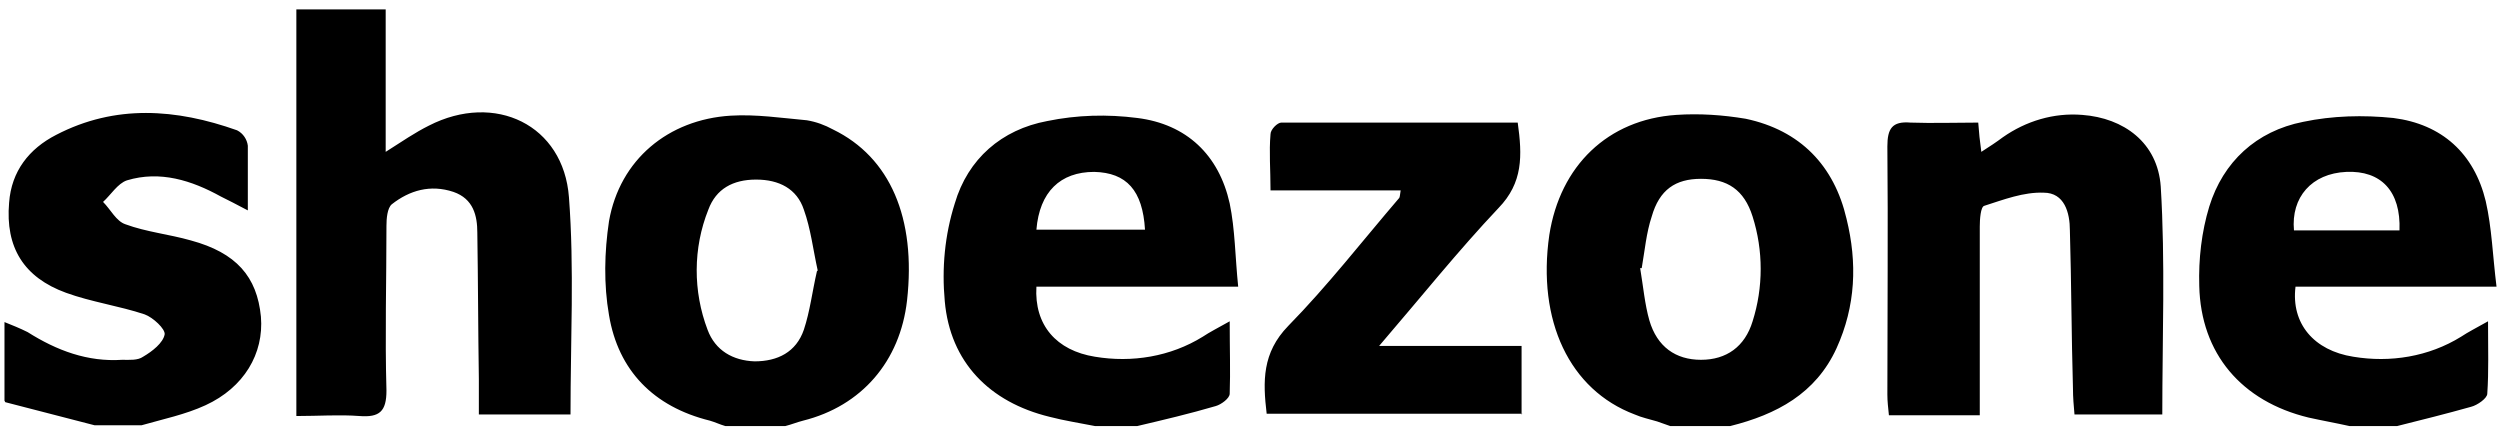<svg width="168" height="29" viewBox="0 0 168 29" fill="none" xmlns="http://www.w3.org/2000/svg">
<path d="M157.881 28.63C156.95 28.423 156.07 28.268 155.139 28.061C150.636 26.974 147.893 23.765 147.79 19.211C147.738 17.399 147.945 15.588 148.463 13.88C149.394 10.878 151.62 8.808 154.776 8.187C156.743 7.773 158.813 7.721 160.831 7.928C164.091 8.342 166.265 10.309 167.041 13.518C167.455 15.329 167.507 17.192 167.766 19.262H154.259C153.948 21.747 155.501 23.558 158.14 23.972C160.624 24.386 163.212 23.972 165.385 22.627C165.851 22.316 166.368 22.057 167.196 21.591C167.196 23.455 167.248 24.956 167.145 26.456C167.145 26.767 166.472 27.233 166.058 27.336C164.402 27.802 162.746 28.216 161.09 28.63H157.933H157.881ZM161.245 15.484C161.349 12.845 160.003 11.447 157.674 11.551C155.346 11.654 153.948 13.259 154.155 15.484H161.245ZM73.58 28.63C72.545 28.423 71.51 28.268 70.527 28.009C66.49 27.026 63.851 24.334 63.489 20.246C63.282 18.02 63.489 15.795 64.161 13.673C65.041 10.671 67.318 8.704 70.371 8.135C72.39 7.721 74.408 7.669 76.426 7.928C79.738 8.342 81.912 10.412 82.636 13.673C82.999 15.432 82.999 17.244 83.206 19.262H69.647C69.492 21.85 70.992 23.558 73.58 23.972C76.064 24.386 78.651 23.972 80.825 22.627C81.291 22.316 81.808 22.057 82.636 21.591C82.636 23.455 82.688 24.956 82.636 26.456C82.636 26.767 82.067 27.181 81.705 27.285C79.945 27.802 78.186 28.216 76.426 28.63H73.58ZM69.595 15.432H76.944C76.788 12.793 75.702 11.602 73.528 11.551C71.251 11.551 69.854 12.896 69.647 15.432H69.595ZM48.74 28.63C48.377 28.527 48.067 28.372 47.705 28.268C43.927 27.336 41.546 24.904 40.925 21.177C40.563 19.107 40.615 16.933 40.925 14.863C41.65 10.723 44.91 8.031 49.102 7.773C50.81 7.669 52.517 7.928 54.225 8.083C54.846 8.187 55.415 8.394 55.985 8.704C59.814 10.567 61.574 14.656 60.953 20.194C60.487 24.283 57.9 27.285 53.966 28.268C53.552 28.372 53.19 28.527 52.776 28.63H48.688H48.74ZM54.95 18.175C54.639 16.778 54.484 15.381 54.018 14.087C53.553 12.689 52.362 12.068 50.81 12.068C49.257 12.068 48.119 12.689 47.601 14.087C46.566 16.675 46.566 19.573 47.549 22.161C48.067 23.558 49.257 24.231 50.706 24.283C52.259 24.283 53.501 23.662 54.018 22.161C54.432 20.919 54.587 19.573 54.898 18.227L54.95 18.175ZM112.237 28.63C111.927 28.527 111.668 28.423 111.358 28.32C110.84 28.164 110.323 28.061 109.857 27.854C105.458 26.198 103.285 21.54 104.113 15.795C104.837 11.137 108.046 8.031 112.651 7.721C114.204 7.617 115.756 7.721 117.309 7.98C120.983 8.756 123.26 11.137 124.088 14.708C124.813 17.658 124.709 20.556 123.415 23.403C122.018 26.456 119.379 27.854 116.274 28.63H112.186H112.237ZM110.219 18.02C110.426 19.262 110.53 20.453 110.84 21.54C111.358 23.299 112.6 24.179 114.307 24.179C116.015 24.179 117.257 23.299 117.775 21.591C118.499 19.314 118.499 16.83 117.775 14.553C117.205 12.741 116.067 12.017 114.307 12.017C112.6 12.017 111.513 12.741 110.995 14.553C110.633 15.639 110.53 16.83 110.323 18.02H110.219ZM0.353 27.026L6.356 28.578H9.513C10.962 28.164 12.463 27.854 13.808 27.233C16.396 26.042 17.741 23.765 17.534 21.281C17.275 18.59 15.878 16.985 12.825 16.157C11.376 15.743 9.823 15.588 8.426 15.07C7.805 14.863 7.443 14.087 6.925 13.569C7.443 13.103 7.909 12.327 8.53 12.12C10.755 11.447 12.877 12.12 14.843 13.207C15.361 13.466 15.878 13.725 16.654 14.139C16.654 12.482 16.654 11.137 16.654 9.791C16.603 9.377 16.344 8.963 15.93 8.756C11.842 7.307 7.753 6.996 3.769 9.066C1.957 9.998 0.767 11.499 0.612 13.621C0.353 16.623 1.595 18.641 4.441 19.677C6.149 20.297 8.012 20.556 9.72 21.126C10.289 21.333 11.117 22.109 11.065 22.471C10.962 23.041 10.237 23.61 9.616 23.972C9.254 24.231 8.685 24.179 8.219 24.179C5.89 24.334 3.82 23.558 1.854 22.316C1.336 22.057 0.819 21.85 0.301 21.643V26.922L0.353 27.026ZM38.234 13.259C37.872 8.394 33.266 6.168 28.816 8.445C27.884 8.911 27.056 9.481 25.918 10.205V0.63H19.915V27.957C21.415 27.957 22.813 27.854 24.158 27.957C25.504 28.061 25.97 27.647 25.97 26.25C25.866 22.575 25.97 18.848 25.97 15.174C25.97 14.708 26.021 13.983 26.332 13.725C27.522 12.793 28.919 12.379 30.472 12.896C31.817 13.362 32.076 14.501 32.076 15.639C32.128 18.9 32.128 22.161 32.179 25.473V27.854H38.338C38.338 22.885 38.597 18.02 38.234 13.259ZM133.041 25.991V15.225C133.041 14.76 133.093 13.88 133.352 13.828C134.645 13.414 135.991 12.896 137.336 12.948C138.734 12.948 139.096 14.294 139.096 15.484C139.199 19.004 139.199 22.523 139.303 26.094C139.303 26.715 139.355 27.285 139.406 27.854H145.306C145.306 22.678 145.513 17.606 145.202 12.534C144.995 9.584 142.718 7.928 139.924 7.721C138.009 7.566 136.146 8.135 134.594 9.222C134.18 9.532 133.714 9.843 133.145 10.205C133.041 9.429 132.989 8.963 132.938 8.238C131.385 8.238 129.884 8.29 128.384 8.238C127.142 8.135 126.831 8.652 126.831 9.843C126.883 15.381 126.831 20.97 126.831 26.508C126.831 26.974 126.883 27.388 126.935 27.906H133.041V26.042V25.991ZM102.25 27.854V23.248H92.676C95.522 19.935 98.006 16.83 100.697 13.983C102.353 12.275 102.301 10.464 101.991 8.238C96.66 8.238 91.382 8.238 86.103 8.238C85.845 8.238 85.379 8.704 85.379 9.015C85.275 10.205 85.379 11.396 85.379 12.793H94.125C94.073 13.103 94.073 13.259 94.021 13.31C91.537 16.209 89.209 19.211 86.569 21.902C84.81 23.713 84.862 25.628 85.12 27.802H102.301L102.25 27.854Z" fill="black"/>
</svg>
